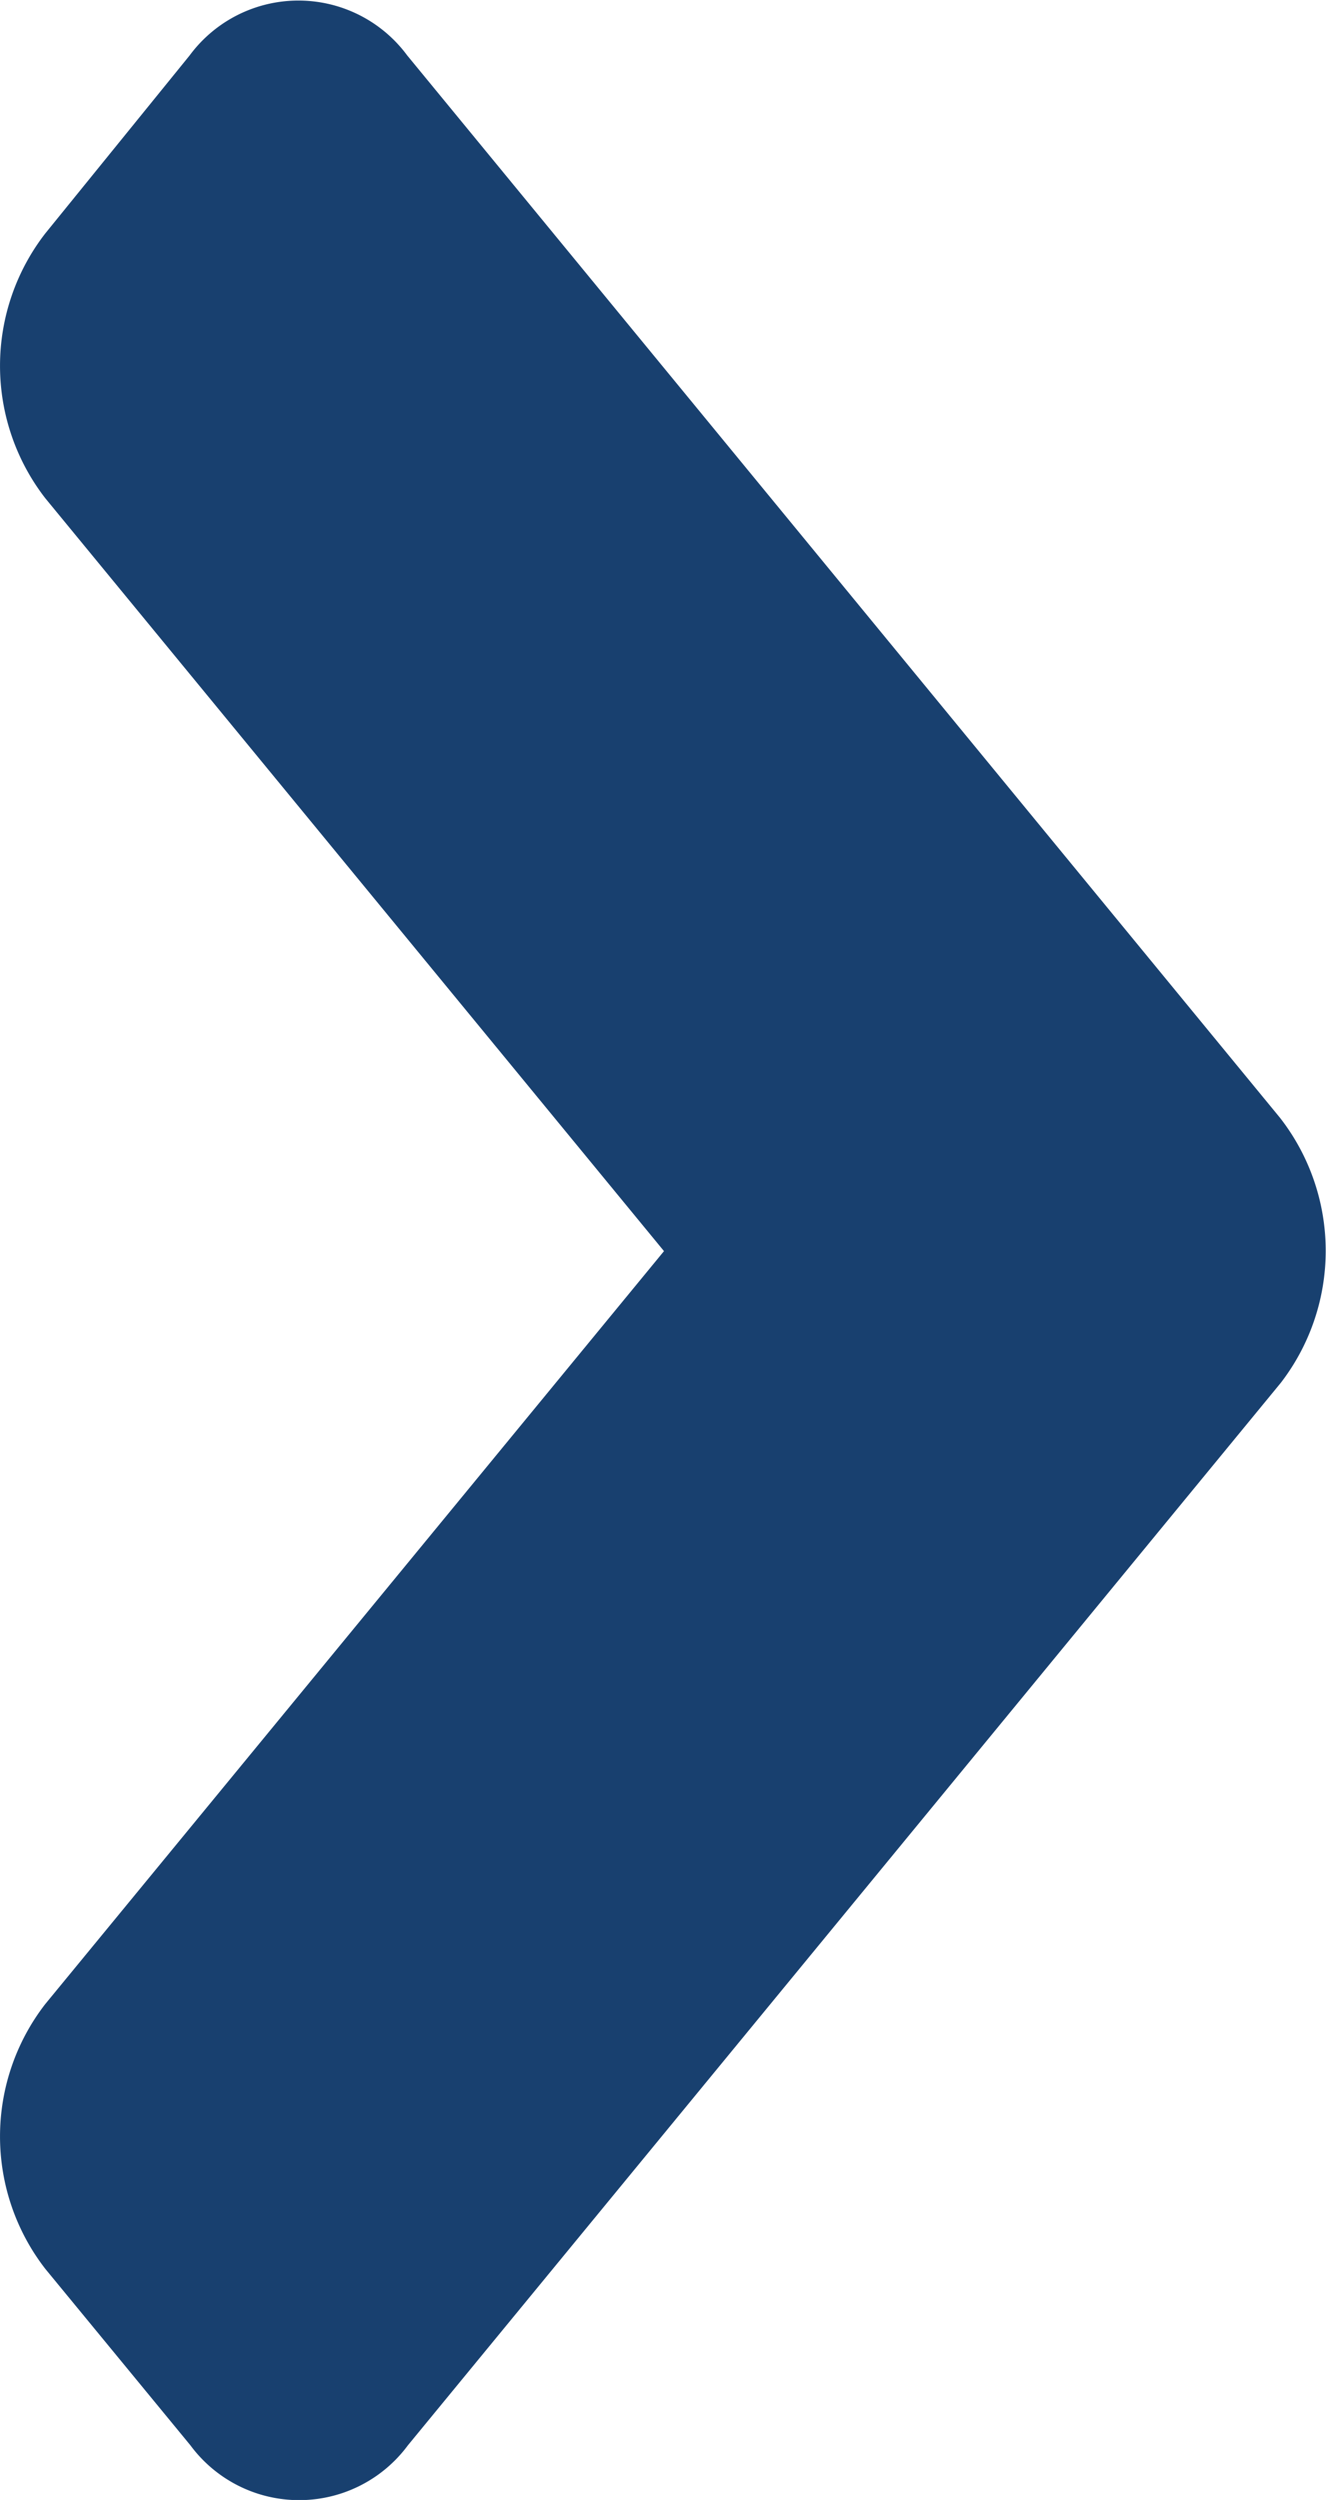 <svg xmlns="http://www.w3.org/2000/svg" width="12.739" height="24" viewBox="0 0 12.739 24">
  <path id="FontAwsome_angle-right_" data-name="FontAwsome (angle-right)" d="M37.055,109.225l-8.386,10.2a1.3,1.3,0,0,1-2.09,0l-1.394-1.694a2.075,2.075,0,0,1,0-2.542l5.944-7.228-5.944-7.228a2.075,2.075,0,0,1,0-2.542l1.387-1.709a1.3,1.3,0,0,1,2.09,0l8.386,10.2A2.077,2.077,0,0,1,37.055,109.225Z" transform="translate(-24.75 -95.95)" fill="#18406f"/>
</svg>
